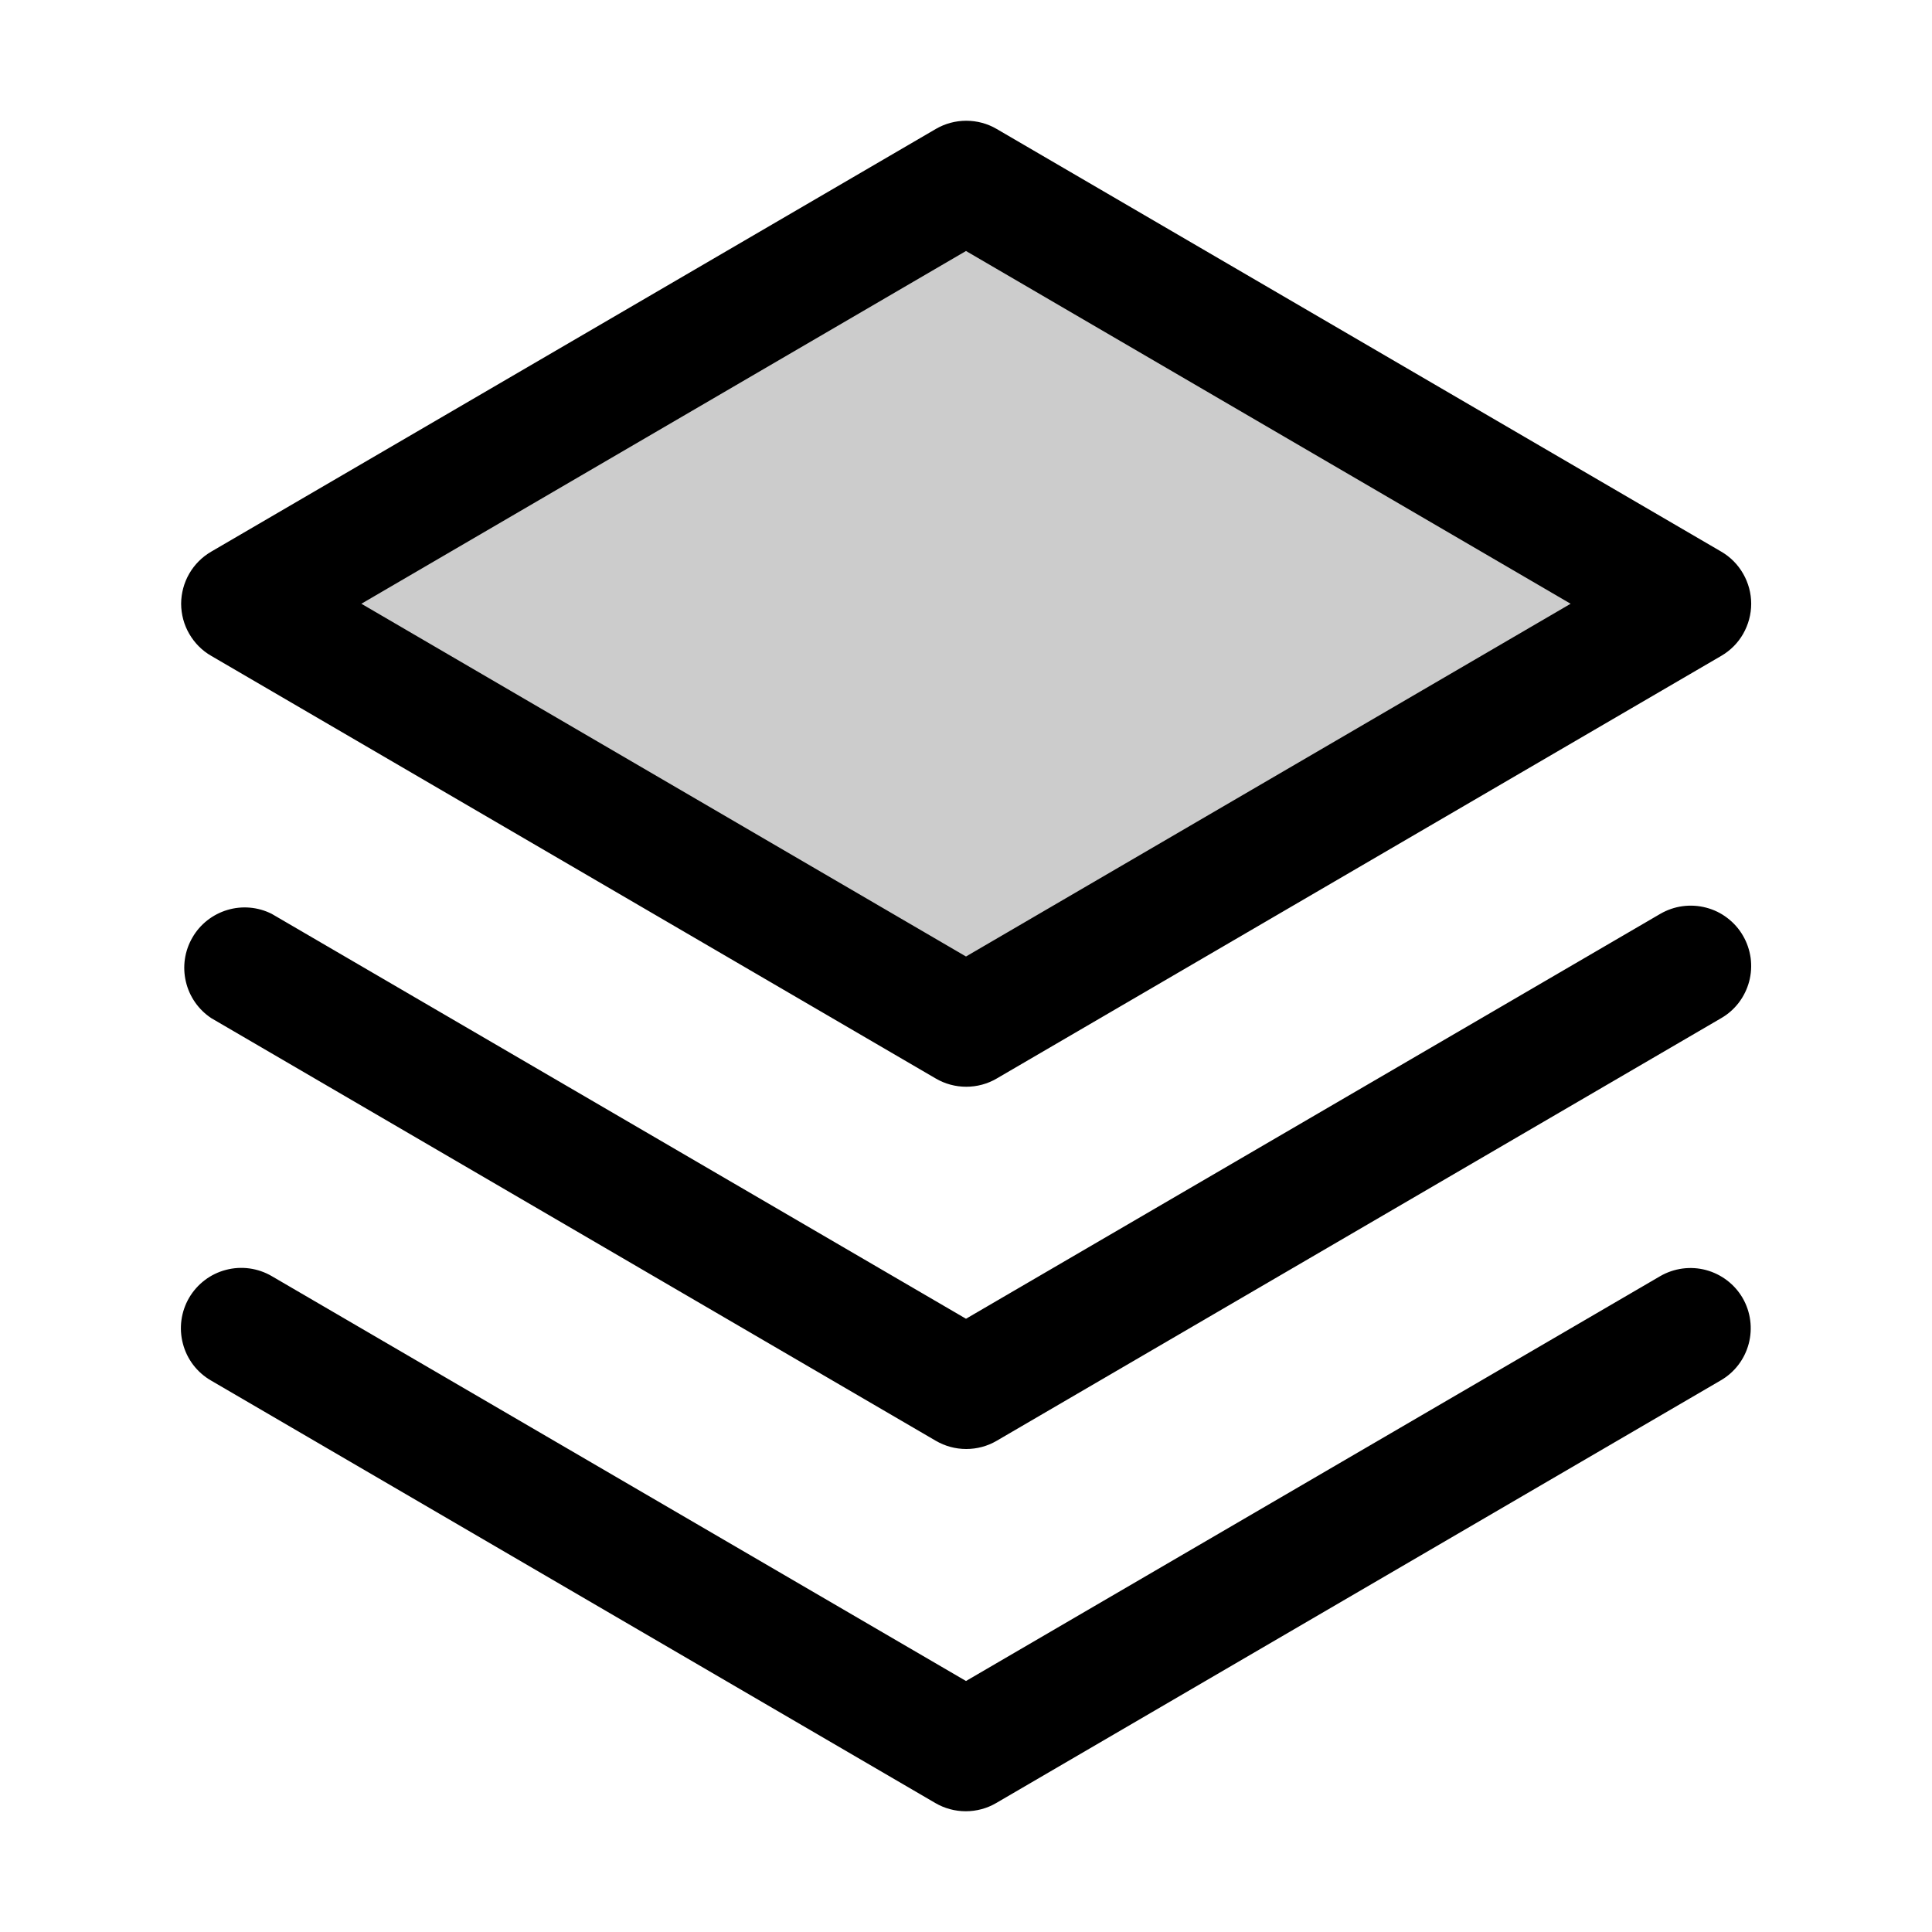 <svg width="24" height="24" viewBox="0 0 24 24" fill="none" xmlns="http://www.w3.org/2000/svg">
<g clip-path="url(#clip0_682_123419)">
<path opacity="0.2" d="M21 7.5L12 12.75L3 7.5L12 2.25L21 7.5Z" fill="black"/>
<path d="M21.648 16.125C21.747 16.297 21.774 16.501 21.723 16.693C21.672 16.885 21.547 17.049 21.375 17.148L12.375 22.398C12.261 22.465 12.13 22.5 11.997 22.5C11.864 22.5 11.734 22.465 11.619 22.398L2.619 17.148C2.447 17.048 2.322 16.884 2.272 16.691C2.221 16.499 2.249 16.294 2.349 16.122C2.45 15.95 2.614 15.825 2.806 15.775C2.999 15.724 3.203 15.752 3.375 15.852L12 20.882L20.625 15.852C20.797 15.753 21.001 15.726 21.193 15.777C21.385 15.829 21.549 15.954 21.648 16.125ZM20.625 11.352L12 16.382L3.375 11.352C3.204 11.266 3.007 11.249 2.824 11.304C2.641 11.359 2.485 11.481 2.39 11.647C2.294 11.812 2.265 12.008 2.309 12.194C2.352 12.38 2.466 12.543 2.625 12.648L11.625 17.898C11.74 17.965 11.87 18 12.003 18C12.136 18 12.267 17.965 12.381 17.898L21.381 12.648C21.466 12.599 21.541 12.533 21.601 12.454C21.66 12.376 21.704 12.286 21.729 12.191C21.754 12.096 21.76 11.997 21.747 11.899C21.733 11.801 21.701 11.707 21.651 11.622C21.602 11.537 21.536 11.463 21.457 11.403C21.379 11.343 21.29 11.3 21.194 11.275C21.099 11.25 21 11.244 20.902 11.257C20.804 11.27 20.71 11.303 20.625 11.352ZM2.25 7.5C2.251 7.369 2.285 7.24 2.351 7.126C2.417 7.012 2.511 6.918 2.625 6.852L11.625 1.602C11.74 1.535 11.87 1.5 12.003 1.5C12.136 1.5 12.267 1.535 12.381 1.602L21.381 6.852C21.495 6.918 21.589 7.013 21.654 7.127C21.719 7.24 21.754 7.369 21.754 7.5C21.754 7.631 21.719 7.76 21.654 7.874C21.589 7.988 21.495 8.082 21.381 8.148L12.381 13.398C12.267 13.465 12.136 13.5 12.003 13.5C11.87 13.5 11.74 13.465 11.625 13.398L2.625 8.148C2.511 8.083 2.417 7.988 2.351 7.874C2.285 7.761 2.251 7.632 2.25 7.5ZM4.489 7.5L12 11.882L19.511 7.5L12 3.118L4.489 7.5Z" fill="black"/>
</g>
<defs>
<clipPath id="clip0_682_123419">
<rect width="24" height="24" fill="white"/>
</clipPath>
</defs>
</svg>
